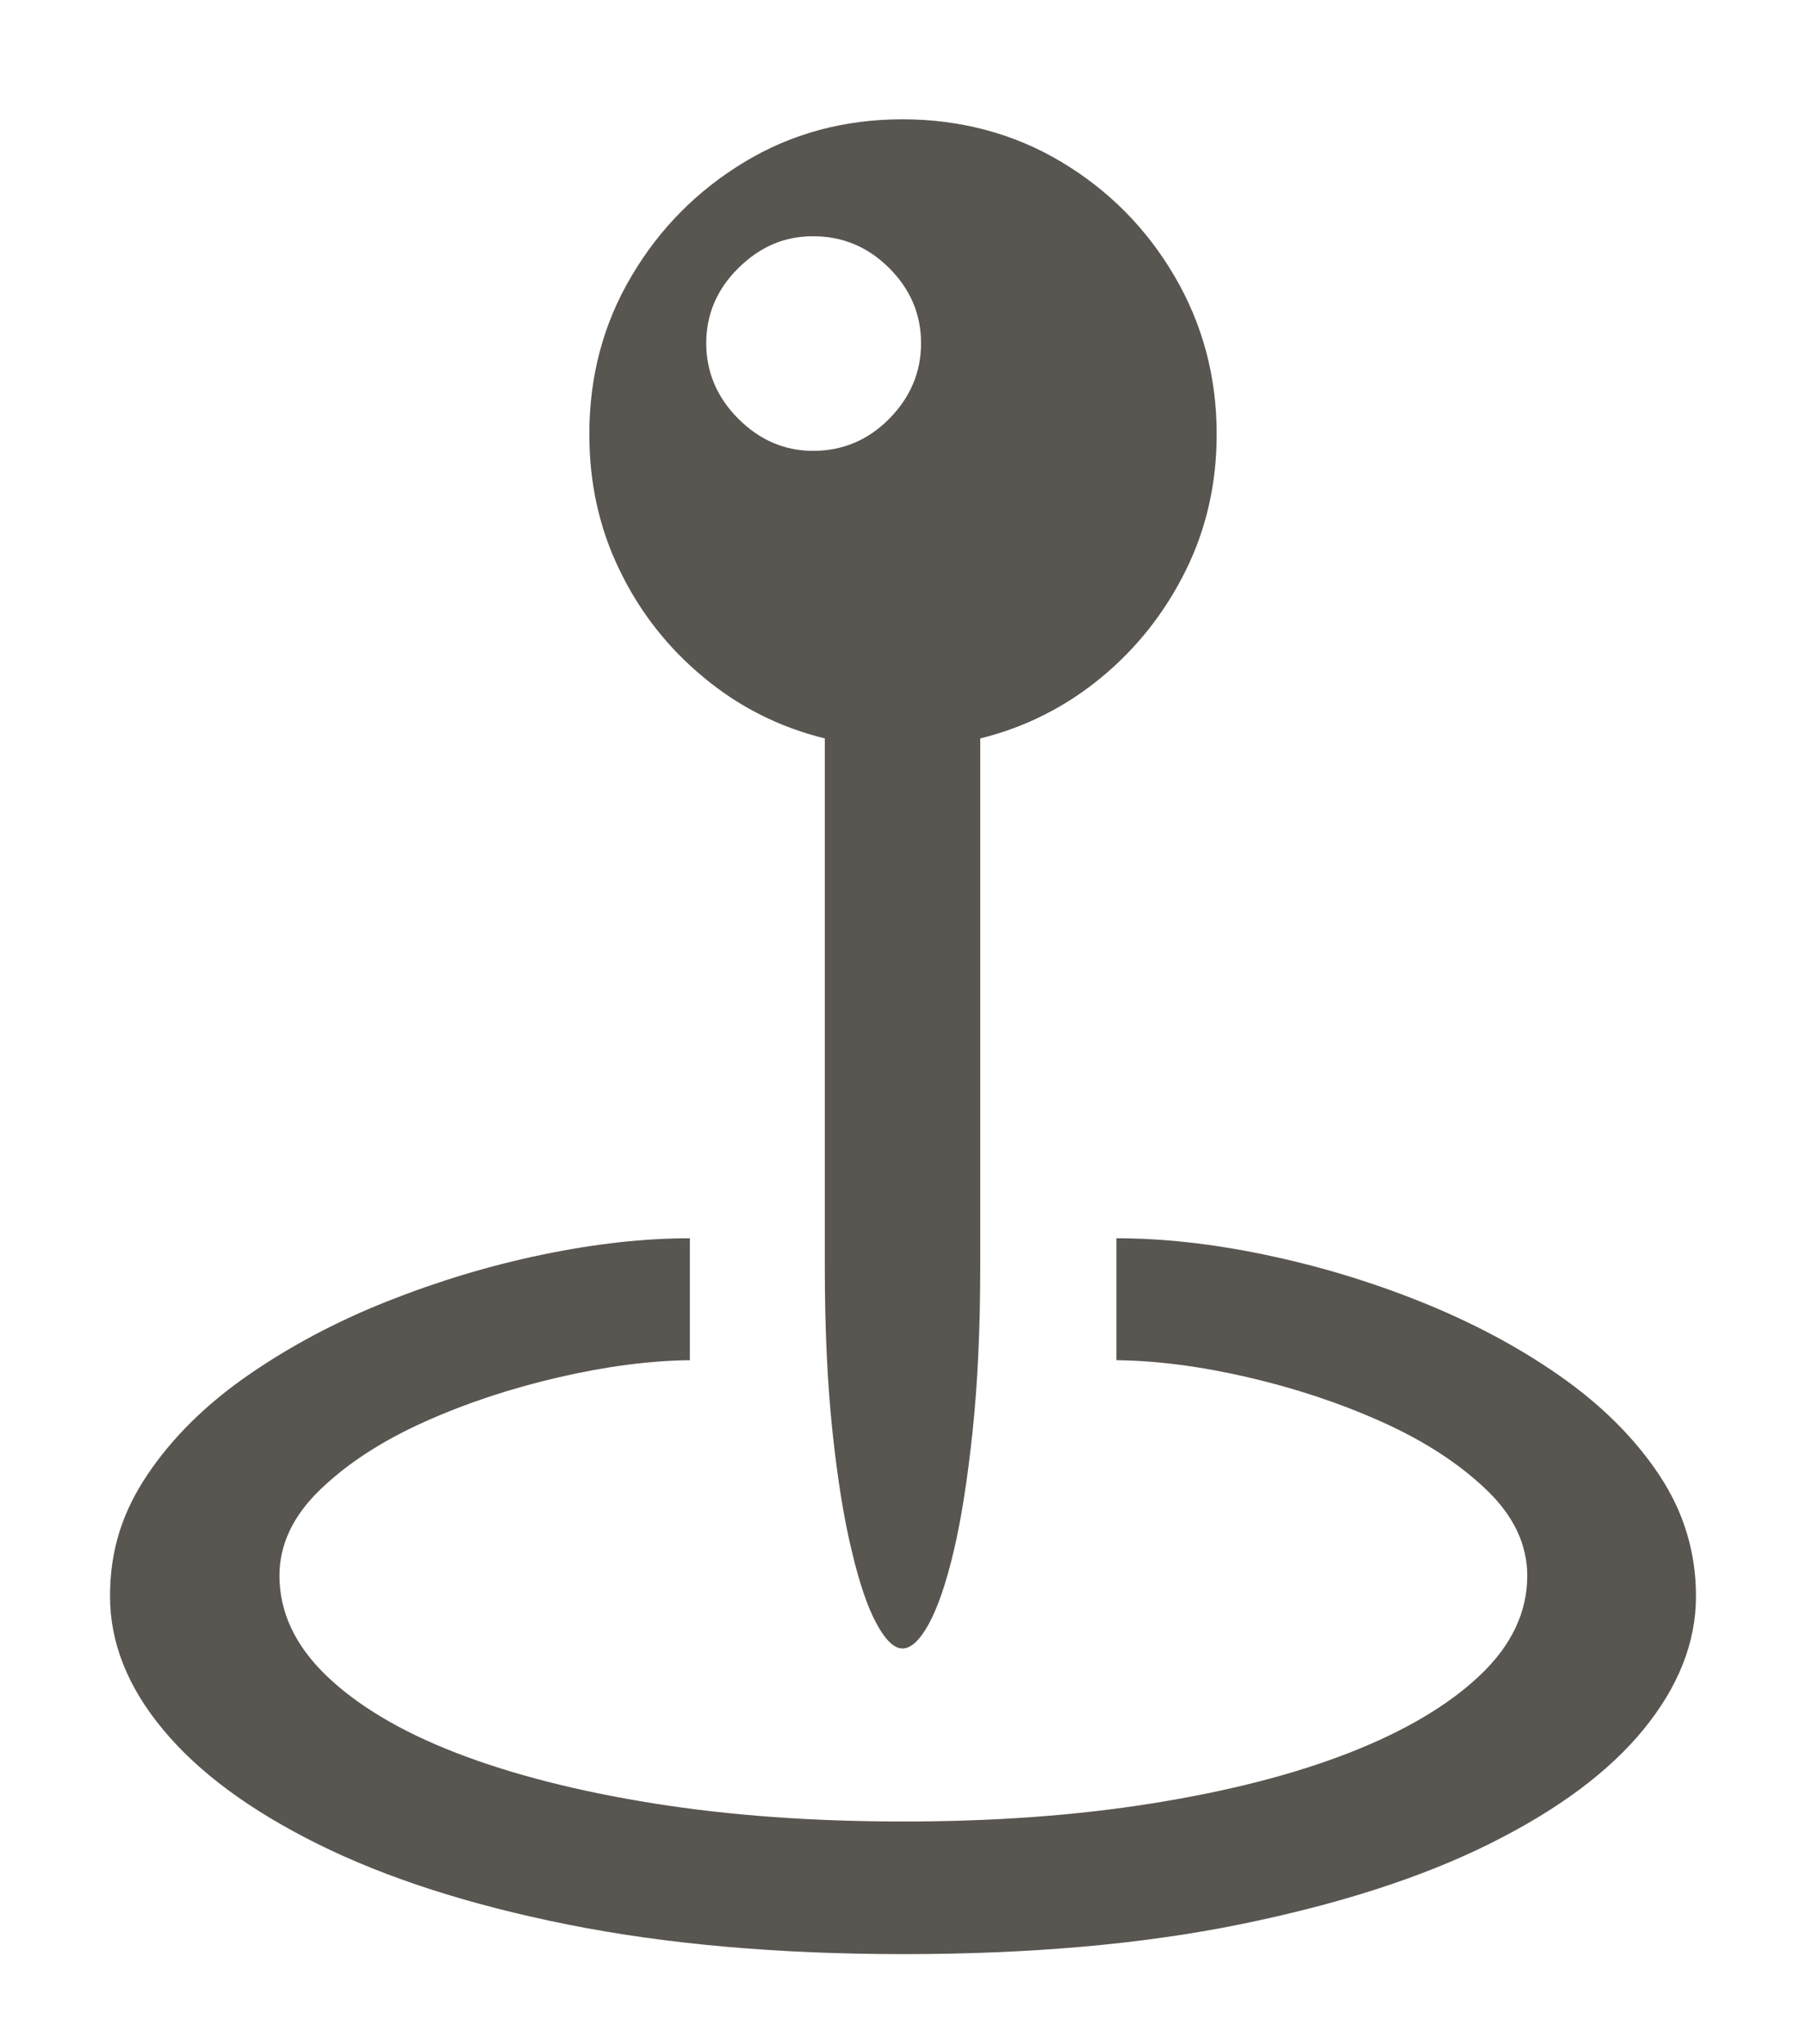 <?xml version="1.0" encoding="UTF-8"?>
<svg id="Layer_1" xmlns="http://www.w3.org/2000/svg" version="1.1" viewBox="0 0 76 86">
  <!-- Generator: Adobe Illustrator 29.6.0, SVG Export Plug-In . SVG Version: 2.1.1 Build 57)  -->
  <defs>
    <style>
      .st0 {
        fill: #595551;
      }

      .st1 {
        isolation: isolate;
      }
    </style>
  </defs>
  <g id="_" class="st1">
    <g class="st1">
      <path class="st0" d="M38.02,82.22c-5.3,0-10.01-.42-14.15-1.25-4.14-.83-7.63-1.96-10.49-3.38-2.86-1.42-5.03-3.02-6.52-4.82-1.49-1.79-2.23-3.66-2.23-5.61s.53-3.56,1.58-5.12,2.46-2.95,4.22-4.17,3.71-2.26,5.85-3.11,4.32-1.51,6.54-1.97,4.28-.69,6.21-.69v5.13c-1.69.02-3.53.26-5.52.72-1.99.46-3.88,1.08-5.66,1.88-1.78.8-3.24,1.75-4.38,2.85-1.14,1.1-1.71,2.31-1.71,3.62,0,1.52.65,2.92,1.95,4.18s3.13,2.36,5.48,3.27,5.13,1.62,8.33,2.13,6.7.76,10.49.76,7.26-.25,10.46-.76,5.98-1.22,8.33-2.14,4.19-2.02,5.5-3.27,1.97-2.64,1.97-4.17c0-1.31-.57-2.52-1.72-3.62s-2.61-2.05-4.39-2.85-3.66-1.42-5.64-1.88-3.83-.7-5.54-.72v-5.13c1.95,0,4.03.23,6.24.69s4.39,1.11,6.54,1.97,4.1,1.89,5.85,3.11,3.16,2.61,4.2,4.17,1.56,3.26,1.56,5.12c0,1.95-.74,3.81-2.21,5.61s-3.64,3.4-6.5,4.82-6.36,2.54-10.49,3.38-8.85,1.25-14.15,1.25ZM24.8,18.27c0-2.44.59-4.66,1.78-6.66,1.18-2,2.77-3.6,4.76-4.8,1.99-1.2,4.21-1.79,6.64-1.79s4.69.6,6.68,1.79,3.58,2.79,4.76,4.8,1.78,4.22,1.78,6.66c0,2.06-.43,3.97-1.3,5.73s-2.05,3.26-3.55,4.5-3.2,2.1-5.1,2.57v22.25c0,2.6-.11,4.9-.32,6.89s-.47,3.67-.79,5.03-.67,2.38-1.05,3.08-.76,1.04-1.11,1.04-.72-.35-1.09-1.04c-.38-.69-.73-1.72-1.05-3.08-.33-1.36-.6-3.04-.81-5.03s-.32-4.29-.32-6.89v-22.25c-1.9-.47-3.6-1.32-5.1-2.57-1.5-1.24-2.68-2.74-3.53-4.5-.86-1.76-1.28-3.67-1.28-5.73ZM34.22,18.97c1.24,0,2.31-.45,3.2-1.35.89-.9,1.34-1.96,1.34-3.18s-.45-2.27-1.34-3.16c-.89-.89-1.96-1.34-3.2-1.34s-2.24.45-3.15,1.34c-.9.89-1.35,1.95-1.35,3.16s.45,2.28,1.35,3.18c.9.9,1.95,1.35,3.15,1.35Z"/>
    </g>
  </g>
</svg>